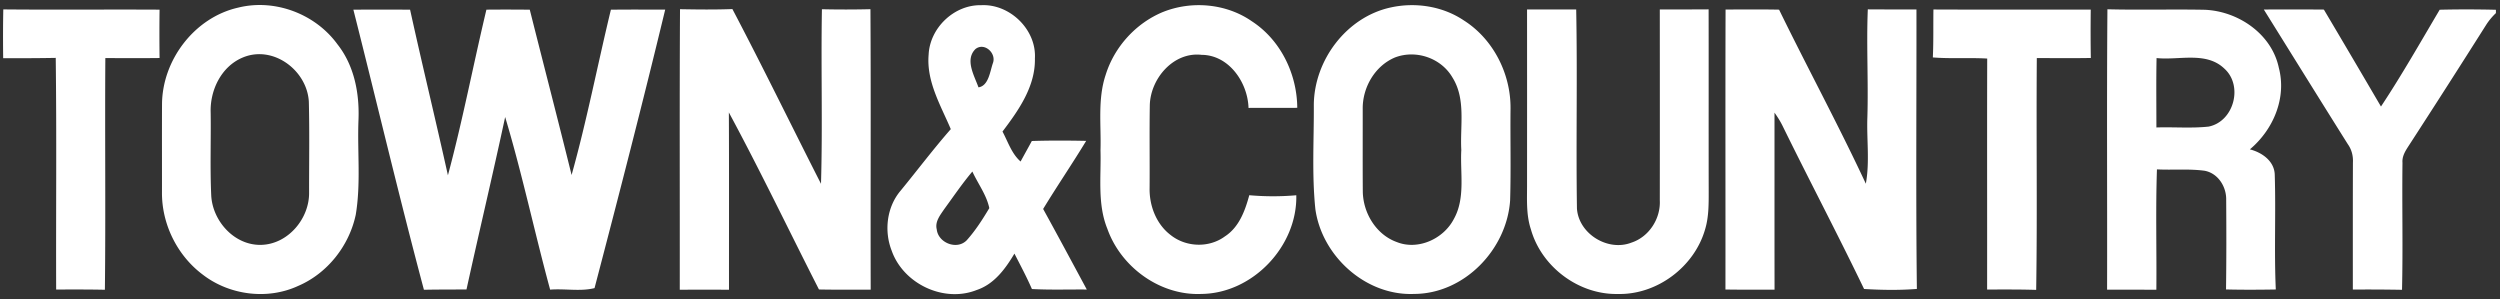 <?xml version="1.0" encoding="UTF-8"?>
<svg xmlns="http://www.w3.org/2000/svg" width="351" height="42" fill="none">
  <rect width="100%" height="100%" fill="#333333" stroke="none"/>
  <path d="M33.44 1.07c5.154-1.28 10.839.882 13.941 5.153 2.396 3.033 3.12 6.988 2.945 10.769-.158 4.382.35 8.816-.38 13.164-.923 4.347-3.973 8.226-8.08 9.985-4.318 2.004-9.676 1.303-13.421-1.6-3.576-2.683-5.75-7.1-5.703-11.564.006-4.096-.012-8.197.006-12.293.012-6.235 4.557-12.23 10.692-13.614zm.602 7.023c-2.997 1.274-4.586 4.61-4.464 7.754.053 3.885-.1 7.782.082 11.673.228 3.582 3.29 6.954 7.006 6.86 3.78-.088 6.806-3.71 6.73-7.397-.005-4.23.07-8.466-.035-12.697-.24-4.423-5.048-8.022-9.319-6.193zm96.337-.403c.163-3.763 3.581-7.04 7.368-6.959 4.019-.216 7.782 3.418 7.554 7.467.082 3.927-2.284 7.28-4.551 10.272.771 1.437 1.279 3.103 2.541 4.207.52-.964 1.058-1.917 1.578-2.88 2.542-.082 5.083-.07 7.631-.018-1.958 3.225-4.084 6.34-6.042 9.559 2.069 3.757 4.096 7.537 6.129 11.311-2.565-.023-5.135.07-7.706-.07-.742-1.7-1.613-3.33-2.454-4.972-1.268 2.133-2.846 4.294-5.306 5.112-4.61 1.83-10.283-.87-11.925-5.515-1.087-2.764-.701-6.13 1.245-8.425 2.36-2.875 4.598-5.85 7.052-8.648-1.414-3.336-3.43-6.672-3.114-10.441zm6.579-.806c-1.519 1.501-.164 3.733.421 5.38 1.425-.21 1.618-2.243 2.027-3.406.514-1.402-1.204-2.956-2.448-1.974zm-4.371 22.454c-.561.835-1.343 1.77-1.069 2.857.193 1.91 2.846 2.956 4.213 1.536 1.227-1.367 2.226-2.933 3.167-4.51-.386-1.852-1.595-3.43-2.378-5.136-1.414 1.671-2.641 3.488-3.933 5.253zm30.71-27.66C167.323.07 172.161.492 175.748 2.98c4.038 2.617 6.357 7.39 6.387 12.159-2.285.011-4.564 0-6.842.011-.111-3.57-2.746-7.426-6.585-7.45-3.944-.455-7.175 3.32-7.275 7.053-.064 3.874 0 7.753-.029 11.633-.052 2.5.941 5.1 2.98 6.632 2.156 1.7 5.376 1.81 7.596.169 1.986-1.285 2.828-3.6 3.418-5.779a37.75 37.75 0 006.602.006c.158 7.152-6.111 13.766-13.286 13.854-5.802.269-11.33-3.74-13.246-9.156-1.414-3.494-.853-7.327-.958-10.996.111-3.535-.421-7.181.724-10.6 1.221-3.937 4.248-7.268 8.063-8.84zm31.966-.631c3.483-.766 7.298-.176 10.278 1.834 4.119 2.618 6.579 7.49 6.538 12.34-.047 4.3.07 8.607-.058 12.907-.456 6.889-6.433 13.123-13.468 13.14-6.778.293-12.959-5.293-13.877-11.919-.502-4.86-.187-9.769-.216-14.648.059-6.269 4.604-12.316 10.803-13.654zm.602 7.017c-2.828 1.18-4.58 4.224-4.54 7.24.006 3.861-.017 7.723.012 11.58.035 3.014 1.876 6.07 4.785 7.105 2.974 1.18 6.527-.444 7.976-3.202 1.677-2.957.888-6.492 1.069-9.723-.193-3.389.672-7.128-1.239-10.178-1.589-2.74-5.112-3.944-8.063-2.822zM.463 1.32c7.31.07 14.625-.006 21.94.035a264.977 264.977 0 000 6.79c-2.535.035-5.077.011-7.613.011-.076 10.845.059 21.689-.064 32.527-2.285-.052-4.564-.035-6.842-.035-.035-10.838.076-21.682-.059-32.52-2.46.046-4.92.052-7.38.04C.417 5.883.417 3.598.463 1.32zm49.15.041c2.653-.023 5.306-.023 7.964 0 1.706 7.765 3.593 15.49 5.311 23.249 2.063-7.672 3.559-15.519 5.405-23.255a308.88 308.88 0 016.088.006c1.946 7.736 3.956 15.46 5.872 23.208C82.392 16.916 83.9 9.092 85.77 1.362c2.541-.03 5.083-.012 7.625-.017-3.15 13.07-6.515 26.1-9.922 39.106-1.968.502-4.177.046-6.234.216-2.19-8.052-3.92-16.249-6.316-24.236-1.735 8.086-3.657 16.138-5.428 24.213-1.992.005-3.985 0-5.977.04-3.482-13.058-6.59-26.222-9.904-39.322zm45.86-.07c2.449.047 4.903.076 7.357-.018 4.265 8.11 8.279 16.36 12.439 24.534.24-8.168-.017-16.342.129-24.51 2.267.052 4.54.052 6.813-.006.075 13.129 0 26.252.035 39.38-2.419 0-4.844.018-7.263-.028-4.219-8.28-8.238-16.676-12.65-24.856.041 8.297.012 16.594.018 24.89a904.925 904.925 0 00-6.912 0c.017-13.128-.041-26.257.035-39.386zm118.926.035c2.296 0 4.598.006 6.9 0 .181 9.308-.035 18.627.105 27.94.228 3.559 4.342 6.089 7.649 4.798 2.471-.807 4.113-3.36 3.984-5.937.012-8.933.006-17.867 0-26.795 2.285-.006 4.569 0 6.854-.018.018 8.537-.006 17.073.012 25.61 0 1.758.011 3.546-.497 5.246-1.496 5.282-6.754 9.238-12.258 9.104-5.487.122-10.733-3.81-12.212-9.086-.689-2.08-.526-4.289-.537-6.445.006-8.139.006-16.278 0-24.417zm27.87.012c2.507-.006 5.007-.03 7.514.017 3.991 8.18 8.338 16.19 12.182 24.44.561-3.096.1-6.233.216-9.354.147-5.042-.146-10.084.059-15.127 2.279.018 4.551.012 6.83.018.018 13.076-.093 26.158.059 39.235-2.466.192-4.949.157-7.415.005-3.693-7.677-7.677-15.22-11.429-22.874-.321-.66-.718-1.28-1.145-1.882 0 8.285-.006 16.57.006 24.856-2.302 0-4.598.011-6.894-.024.017-13.105-.024-26.205.017-39.31zm29.103 6.725c.105-2.244.047-4.487.082-6.731 7.362.035 14.724 0 22.086.017-.023 2.262-.029 4.529.012 6.79-2.53.047-5.06.011-7.584.017-.088 10.85.081 21.7-.088 32.545-2.296-.076-4.592-.053-6.889-.053.012-10.809-.017-21.618.012-32.427-2.542-.146-5.095.046-7.631-.158zm24.511-6.76c4.557.117 9.121-.018 13.678.07 4.68.193 9.384 3.389 10.383 8.127 1.127 4.26-.777 8.712-4.061 11.47 1.712.438 3.465 1.659 3.494 3.605.164 5.352-.094 10.715.146 16.068-2.331.04-4.663.052-6.988-.006.058-4.19.053-8.379.023-12.562.047-1.853-1.139-3.752-3.032-4.102-2.22-.298-4.464-.076-6.69-.193-.193 5.627-.029 11.265-.082 16.898-2.308-.006-4.616-.006-6.918-.006.035-13.123-.058-26.246.047-39.37zm6.9 6.848c-.064 3.248-.023 6.497-.023 9.745 2.442-.081 4.896.14 7.327-.122 3.564-.707 4.896-5.755 2.197-8.157-2.554-2.43-6.363-1.128-9.501-1.466zm15.057-6.813a564.14 564.14 0 018.431.006c2.688 4.528 5.358 9.068 8.017 13.613 2.927-4.417 5.545-9.033 8.244-13.59 2.629-.064 5.265-.058 7.894.006v.467a9.031 9.031 0 00-1.297 1.537 1778.016 1778.016 0 01-10.991 17.16c-.45.696-.905 1.438-.829 2.308-.076 5.948.076 11.896-.065 17.844a271.776 271.776 0 00-6.906-.035c0-5.942-.006-11.878.012-17.82.052-.93-.176-1.835-.719-2.595-3.95-6.287-7.864-12.597-11.791-18.901z" fill="#fff"></path>
</svg>
